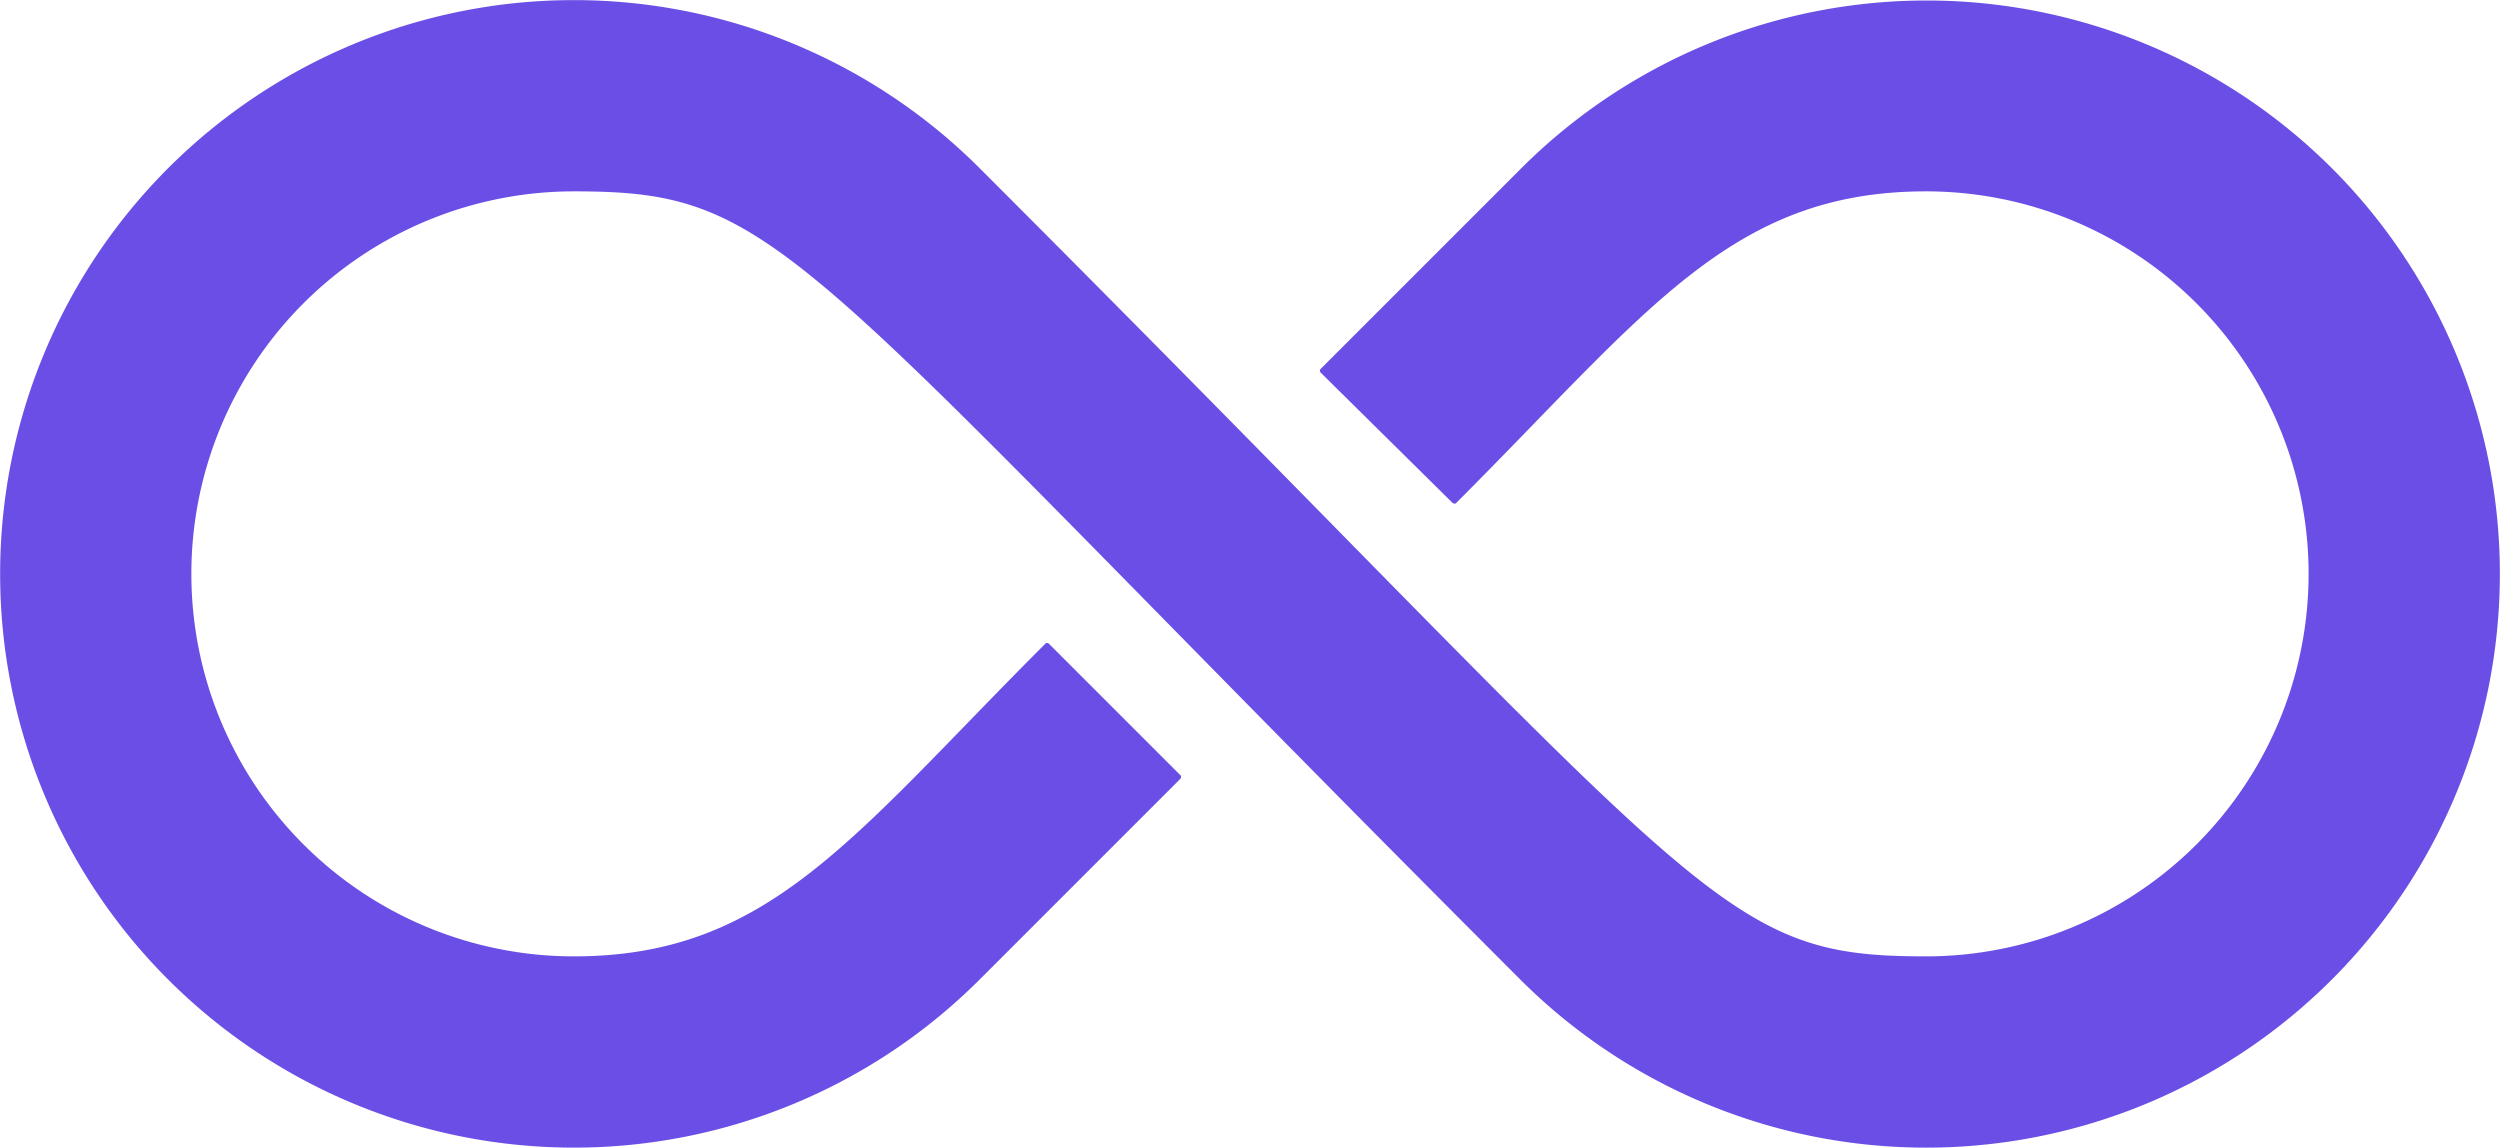 <svg xmlns="http://www.w3.org/2000/svg" width="47.385" height="21.755" viewBox="0 0 47.385 21.755"><g id="DevSecOps-Icon" transform="translate(-1.293 -14.113)"><g id="Layer_1"><path id="Path_819" data-name="Path 819" d="M45.5,17.31a10.87,10.87,0,0,0-15.38,0l-3.8,3.8a.1.1,0,0,0-.01.03.037.037,0,0,0,.01.03l2.51,2.48s.05.02.06,0c3.63-3.63,5.21-5.91,8.91-5.91a7.25,7.25,0,1,1,0,14.5c-4.01,0-4.03-1.03-17.94-14.94a10.875,10.875,0,1,0,0,15.38l3.81-3.81s.02-.05,0-.06l-2.5-2.5a.1.1,0,0,0-.03-.01.037.037,0,0,0-.03.01c-3.65,3.65-5.23,5.93-8.94,5.93a7.25,7.25,0,0,1,0-14.5c4.01,0,4.03,1.03,17.94,14.94A10.875,10.875,0,0,0,45.49,17.3Z" fill="#6b4ee6"></path></g></g></svg>